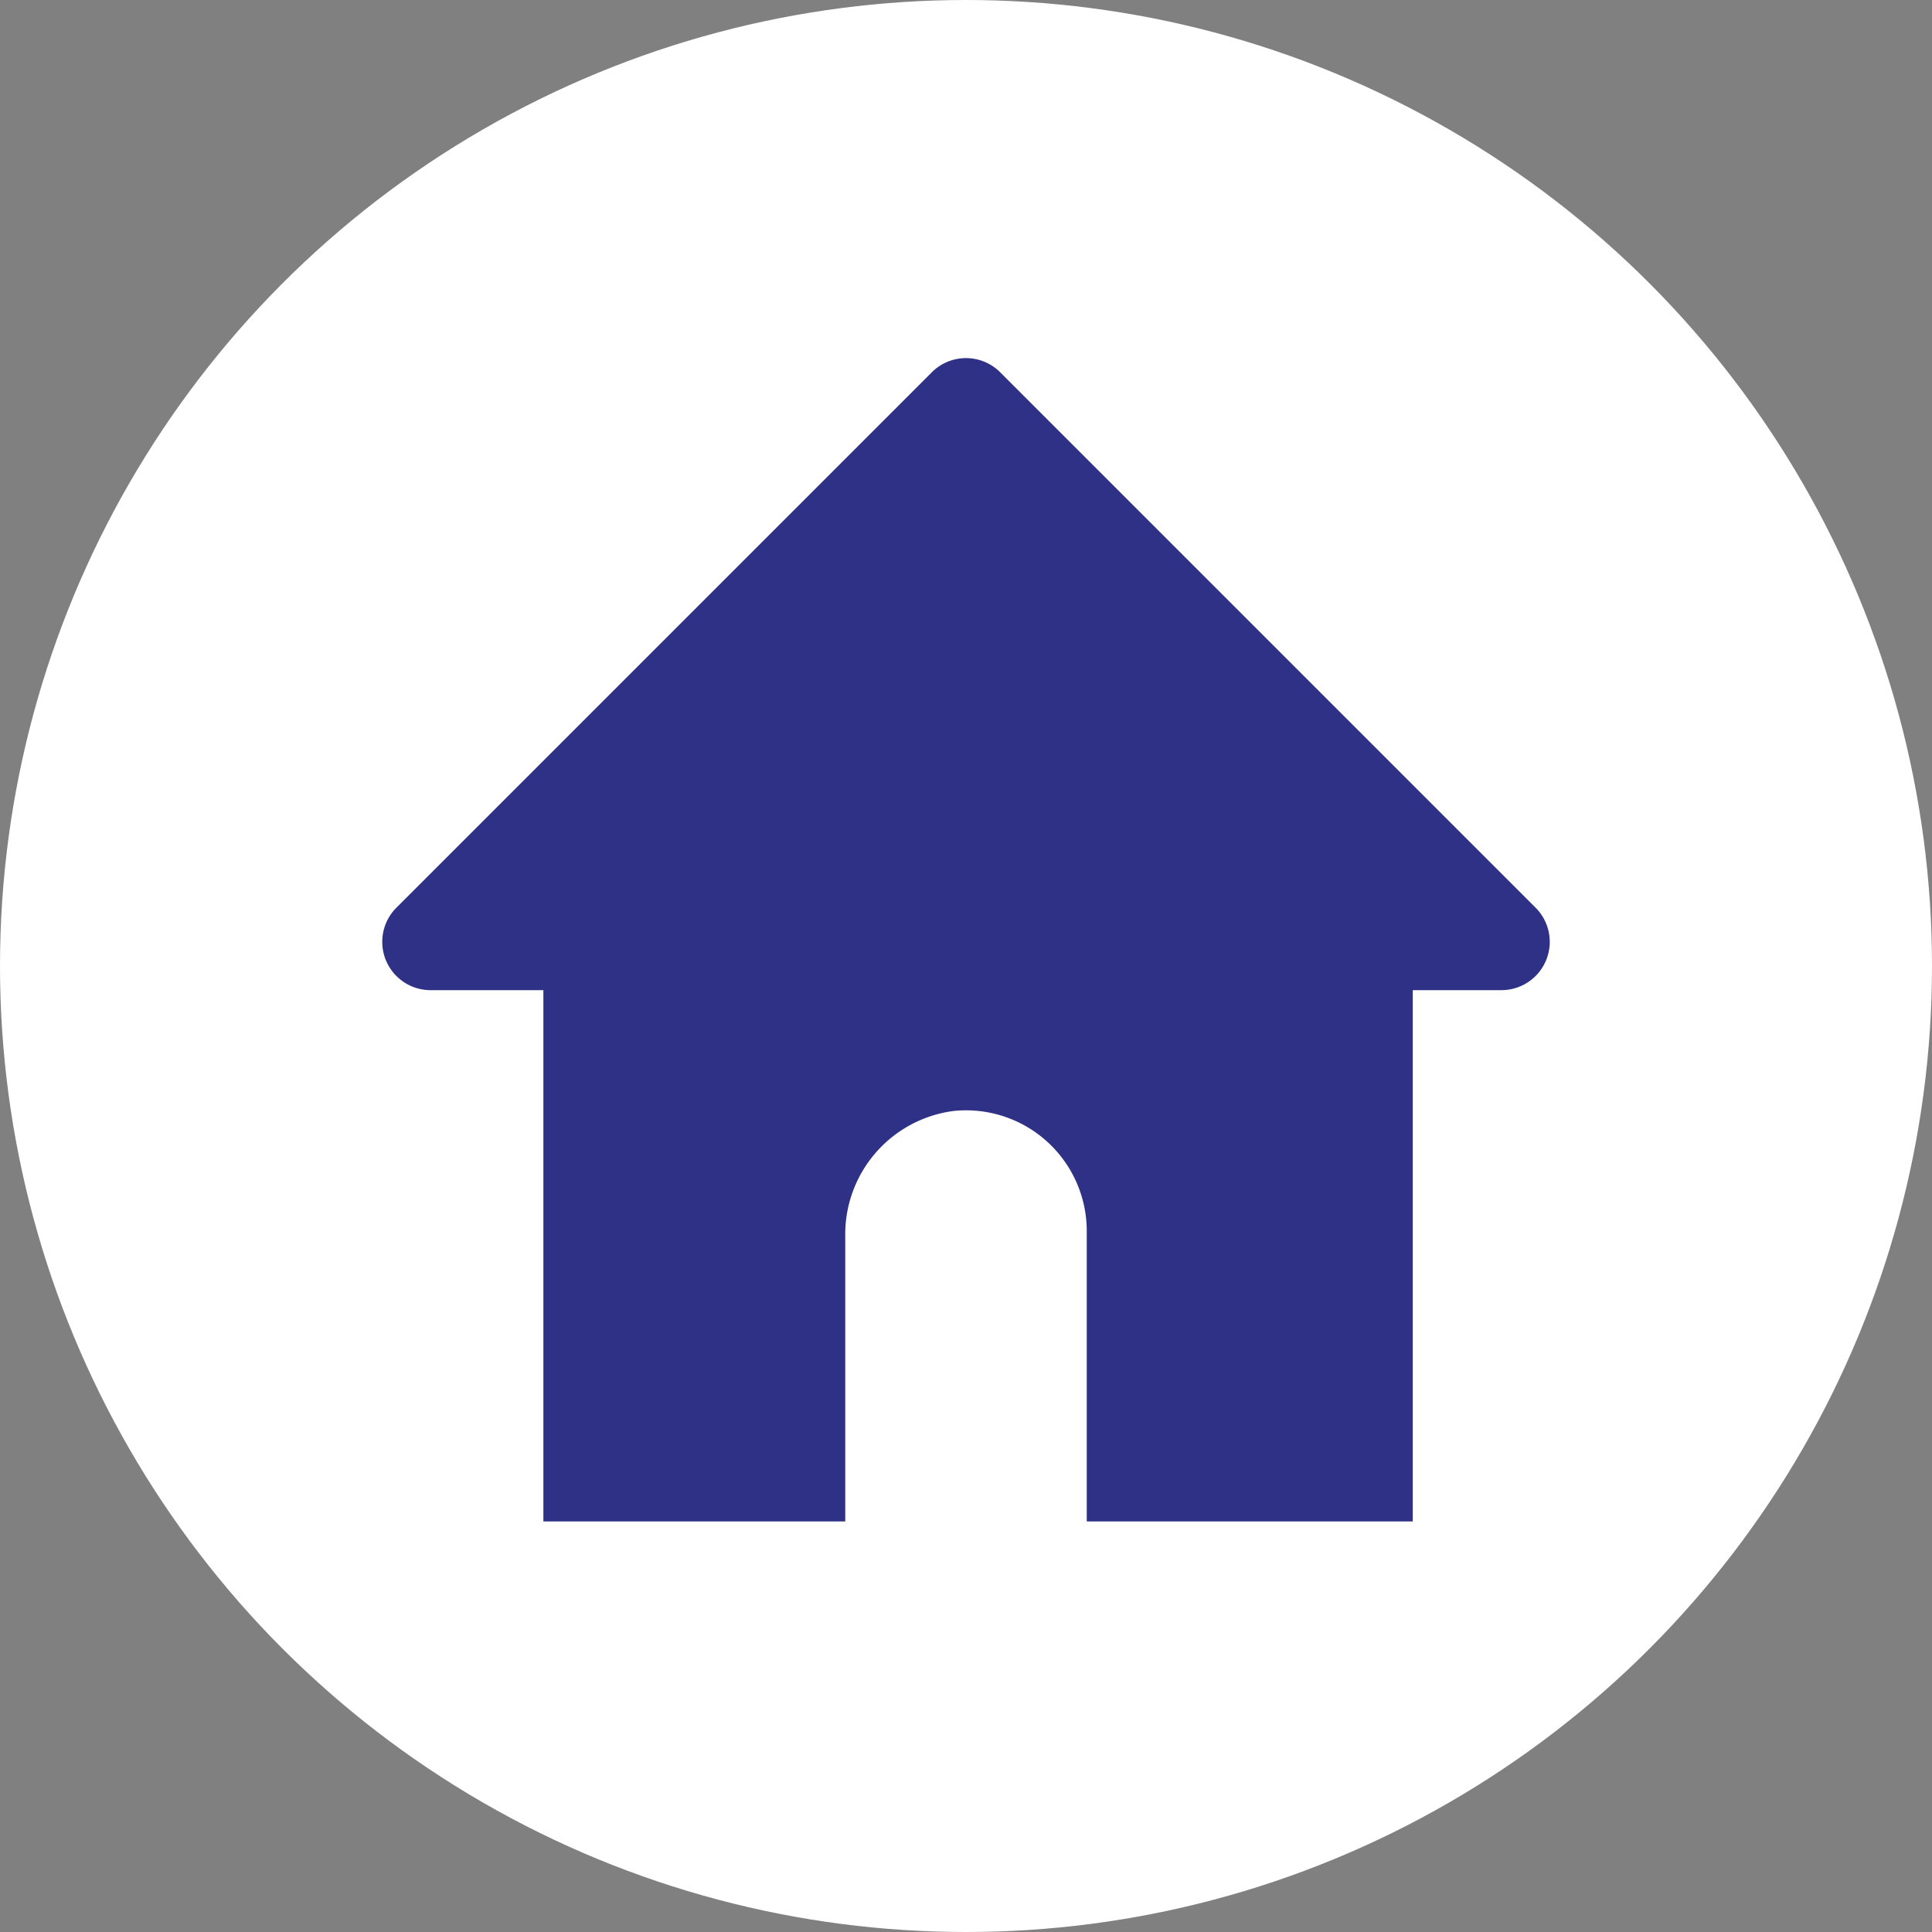<svg xmlns="http://www.w3.org/2000/svg" viewBox="0 0 80 80"><rect x="0" y="0" width="80" height="80" fill="#808080" stroke="none"/><defs><style>.cls-1{fill:#fff;}.cls-2{fill:#2e3186;}</style></defs><title>アセット 5</title><g id="レイヤー_2" data-name="レイヤー 2"><g id="レイヤー_1-2" data-name="レイヤー 1"><circle class="cls-1" cx="40" cy="40" r="40"/><path class="cls-2" d="M38.58,15.42,16.42,37.58A2,2,0,0,0,17.84,41H22.5V63H35V51.21A5.15,5.15,0,0,1,39.51,46,5,5,0,0,1,45,51V63H58.5V41h3.66a2,2,0,0,0,1.42-3.42L41.42,15.42A2,2,0,0,0,38.58,15.42Z"/></g></g></svg>